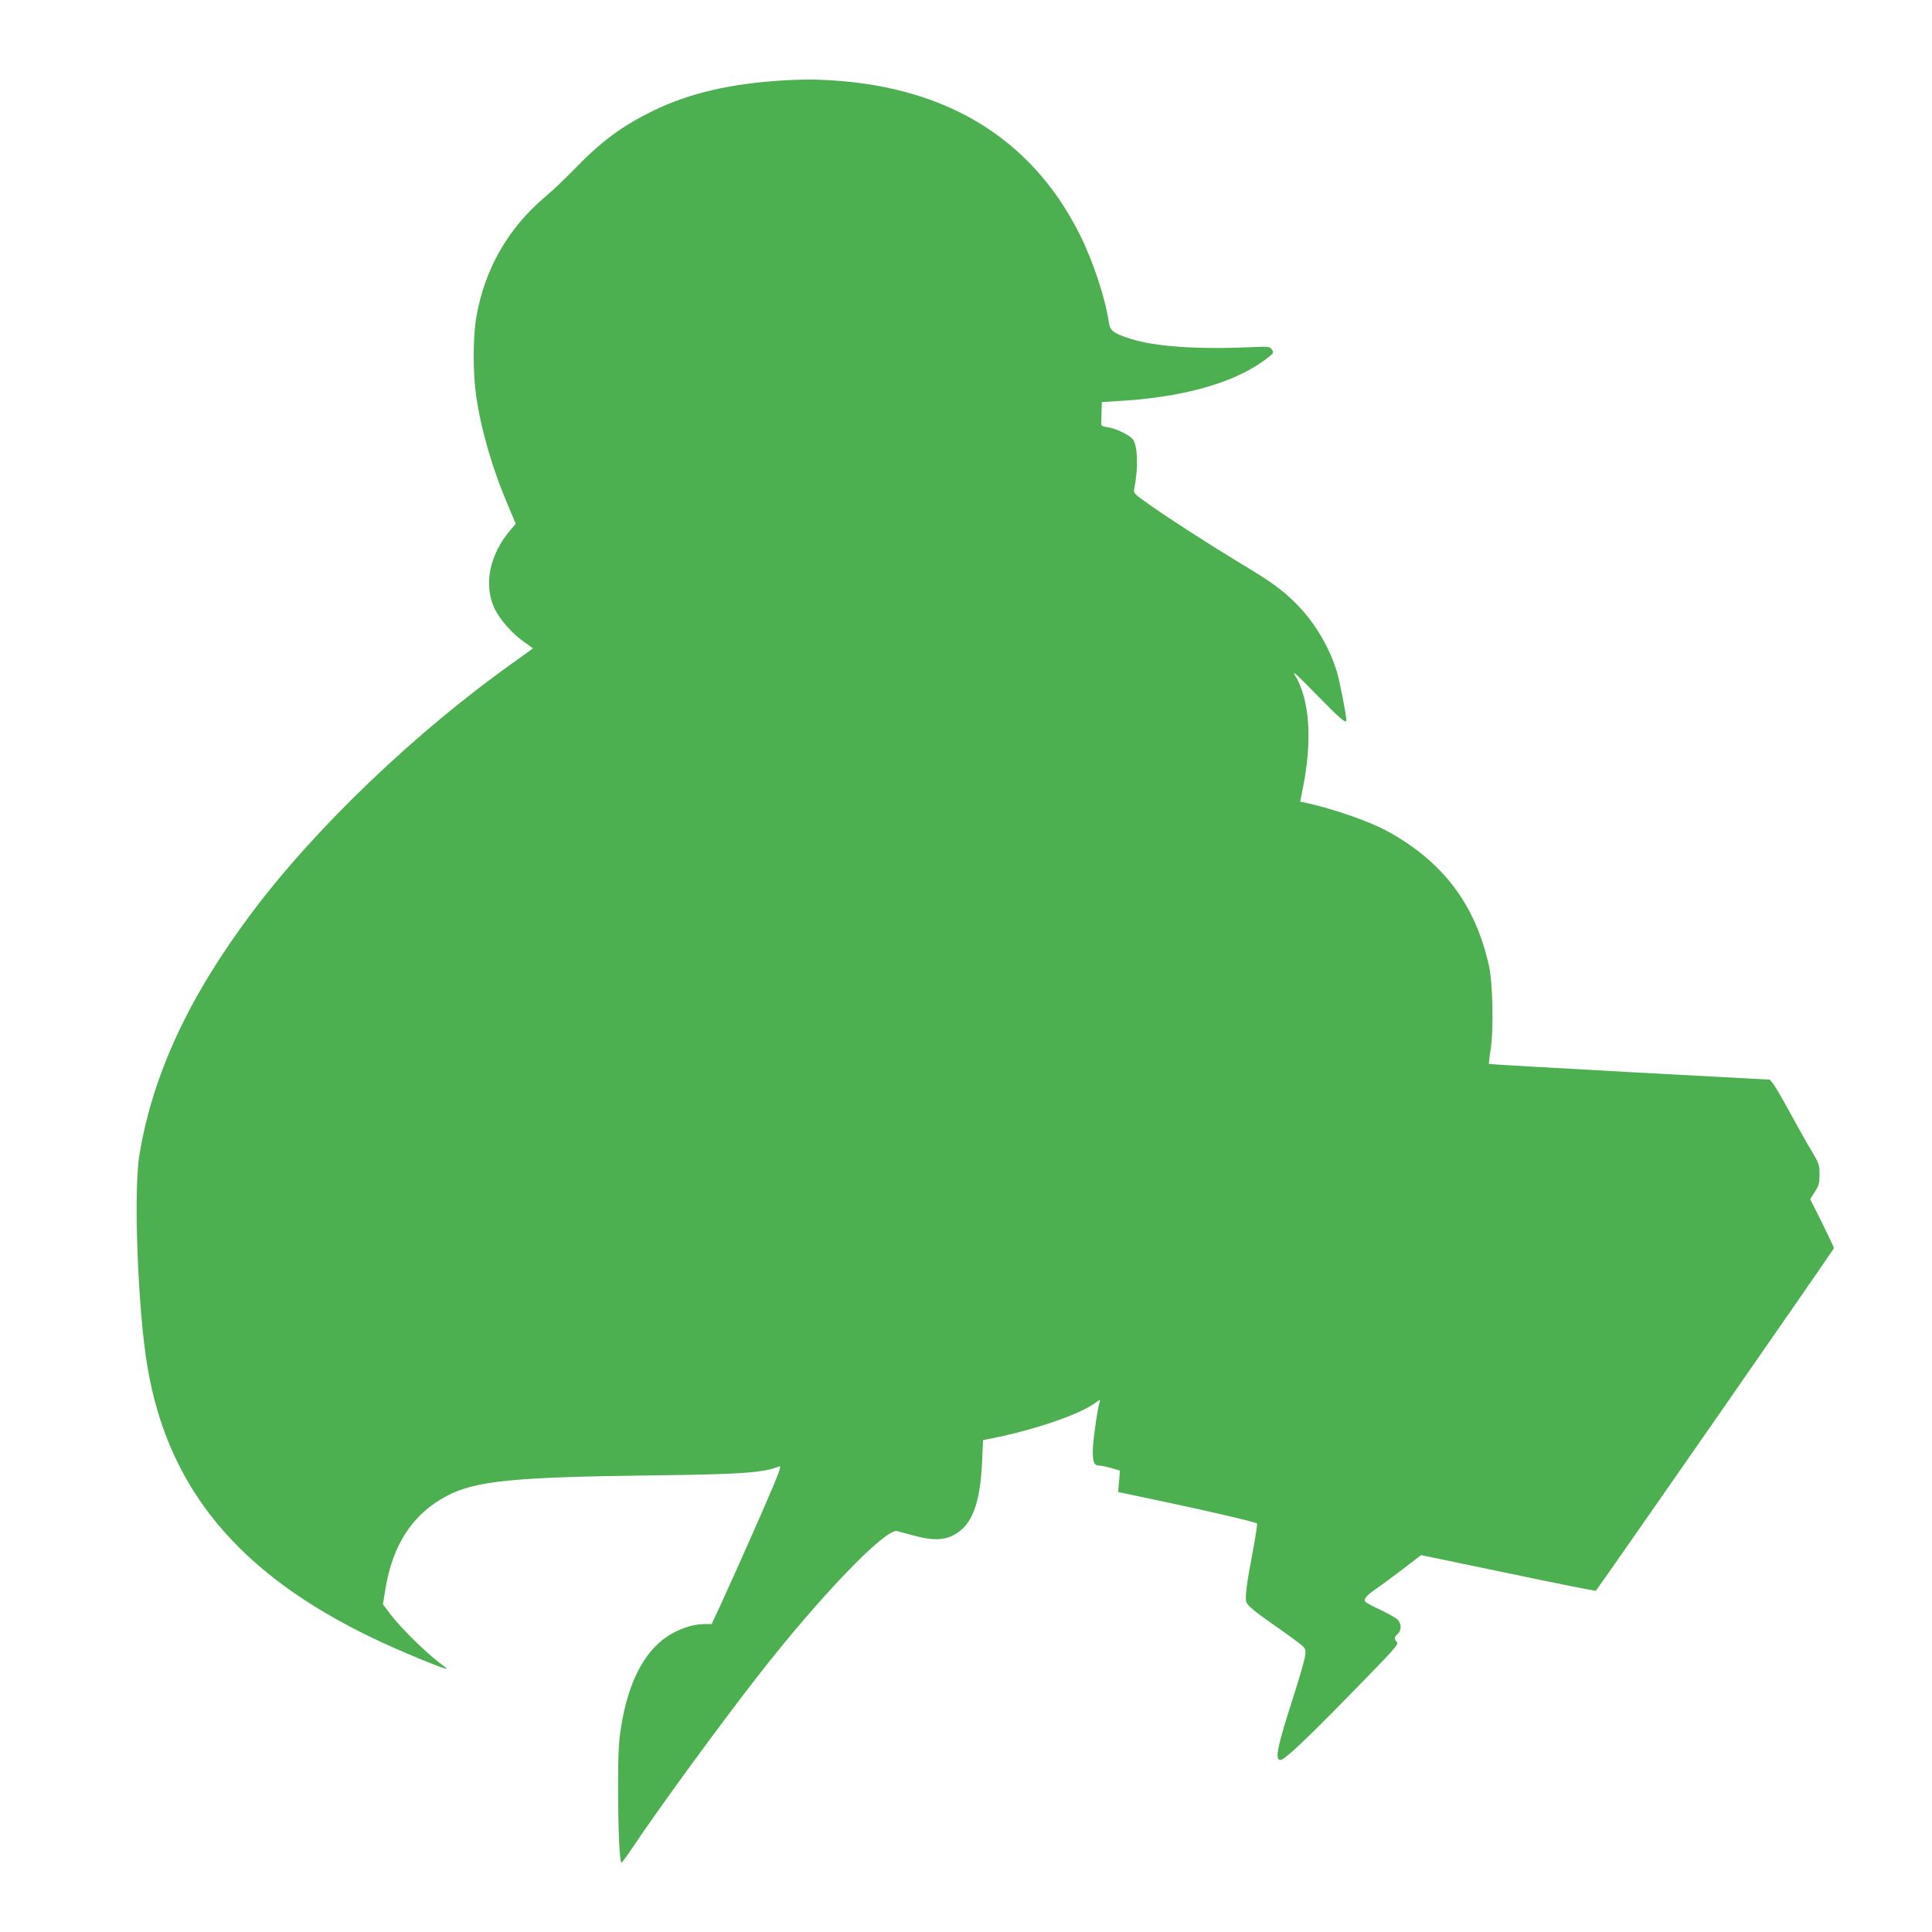 <?xml version="1.0" standalone="no"?>
<!DOCTYPE svg PUBLIC "-//W3C//DTD SVG 20010904//EN"
 "http://www.w3.org/TR/2001/REC-SVG-20010904/DTD/svg10.dtd">
<svg version="1.0" xmlns="http://www.w3.org/2000/svg"
 width="1280pt" height="1280pt" viewBox="0 0 1280 1280"
 preserveAspectRatio="xMidYMid meet">
<g transform="translate(0,1280) scale(0.1,-0.1)"
fill="#4caf50" stroke="none">
<path d="M5202 12268 c-356 -20 -636 -85 -877 -203 -206 -101 -343 -203 -519
-385 -60 -62 -147 -145 -195 -185 -245 -206 -402 -481 -456 -800 -22 -130 -22
-372 0 -520 33 -226 109 -486 210 -722 l52 -123 -34 -40 c-140 -163 -180 -363
-107 -521 36 -75 120 -170 199 -224 30 -21 55 -39 55 -41 0 -1 -51 -38 -112
-81 -656 -465 -1320 -1098 -1748 -1668 -421 -562 -658 -1072 -747 -1610 -39
-240 -10 -1021 53 -1395 135 -811 605 -1377 1496 -1804 177 -85 488 -213 488
-202 0 2 -25 22 -55 45 -87 66 -248 225 -311 307 l-57 75 17 104 c48 294 183
498 408 615 189 99 441 124 1348 135 601 7 754 18 852 60 14 5 6 -22 -33 -116
-57 -138 -253 -580 -350 -791 l-64 -138 -51 0 c-74 0 -174 -34 -246 -84 -156
-106 -258 -308 -305 -608 -14 -90 -18 -172 -18 -403 1 -284 10 -485 23 -485 4
1 36 44 72 98 175 262 573 807 834 1142 405 520 844 977 920 956 12 -3 64 -17
116 -31 111 -31 192 -30 255 3 124 63 179 205 192 494 l6 137 56 11 c291 58
586 160 690 237 29 22 32 23 27 7 -16 -52 -46 -265 -46 -328 0 -75 9 -96 44
-96 11 0 46 -7 78 -16 l58 -17 -6 -71 -6 -71 303 -64 c317 -67 607 -135 617
-145 3 -4 -9 -82 -26 -174 -45 -235 -56 -325 -43 -350 14 -27 71 -72 201 -162
58 -40 125 -89 149 -108 42 -34 43 -37 38 -81 -3 -25 -37 -145 -76 -266 -109
-338 -127 -425 -88 -425 27 0 166 130 474 446 280 286 311 320 298 334 -20 22
-19 33 5 55 27 24 26 69 -2 96 -13 12 -64 40 -114 64 -50 23 -94 47 -98 53
-12 19 5 40 67 83 34 23 116 84 182 134 l120 92 577 -120 c318 -67 579 -119
581 -116 40 51 1577 2262 1577 2269 0 6 -35 81 -78 168 l-79 157 31 49 c27 42
31 59 31 116 0 62 -3 71 -56 160 -31 52 -96 168 -145 258 -49 89 -98 173 -109
186 l-20 23 -928 50 c-510 28 -929 52 -932 54 -2 2 3 49 12 104 19 128 13 434
-12 545 -90 408 -305 692 -675 894 -124 67 -361 149 -551 190 l-25 5 17 85
c65 321 46 591 -51 752 -23 37 11 6 142 -128 157 -161 198 -196 198 -169 0 31
-44 257 -61 315 -49 164 -148 332 -269 454 -97 96 -156 140 -367 267 -223 135
-482 302 -614 396 -98 69 -101 72 -94 103 28 137 23 290 -12 328 -27 30 -111
69 -162 77 -35 5 -46 10 -45 24 0 9 1 45 2 80 l2 63 168 11 c394 28 715 122
910 267 61 45 63 48 49 69 -14 21 -20 22 -128 17 -366 -16 -643 3 -808 55
-116 37 -137 54 -145 112 -23 158 -108 414 -195 585 -328 649 -913 994 -1731
1020 -52 2 -150 0 -218 -4z"/>
</g>
</svg>
